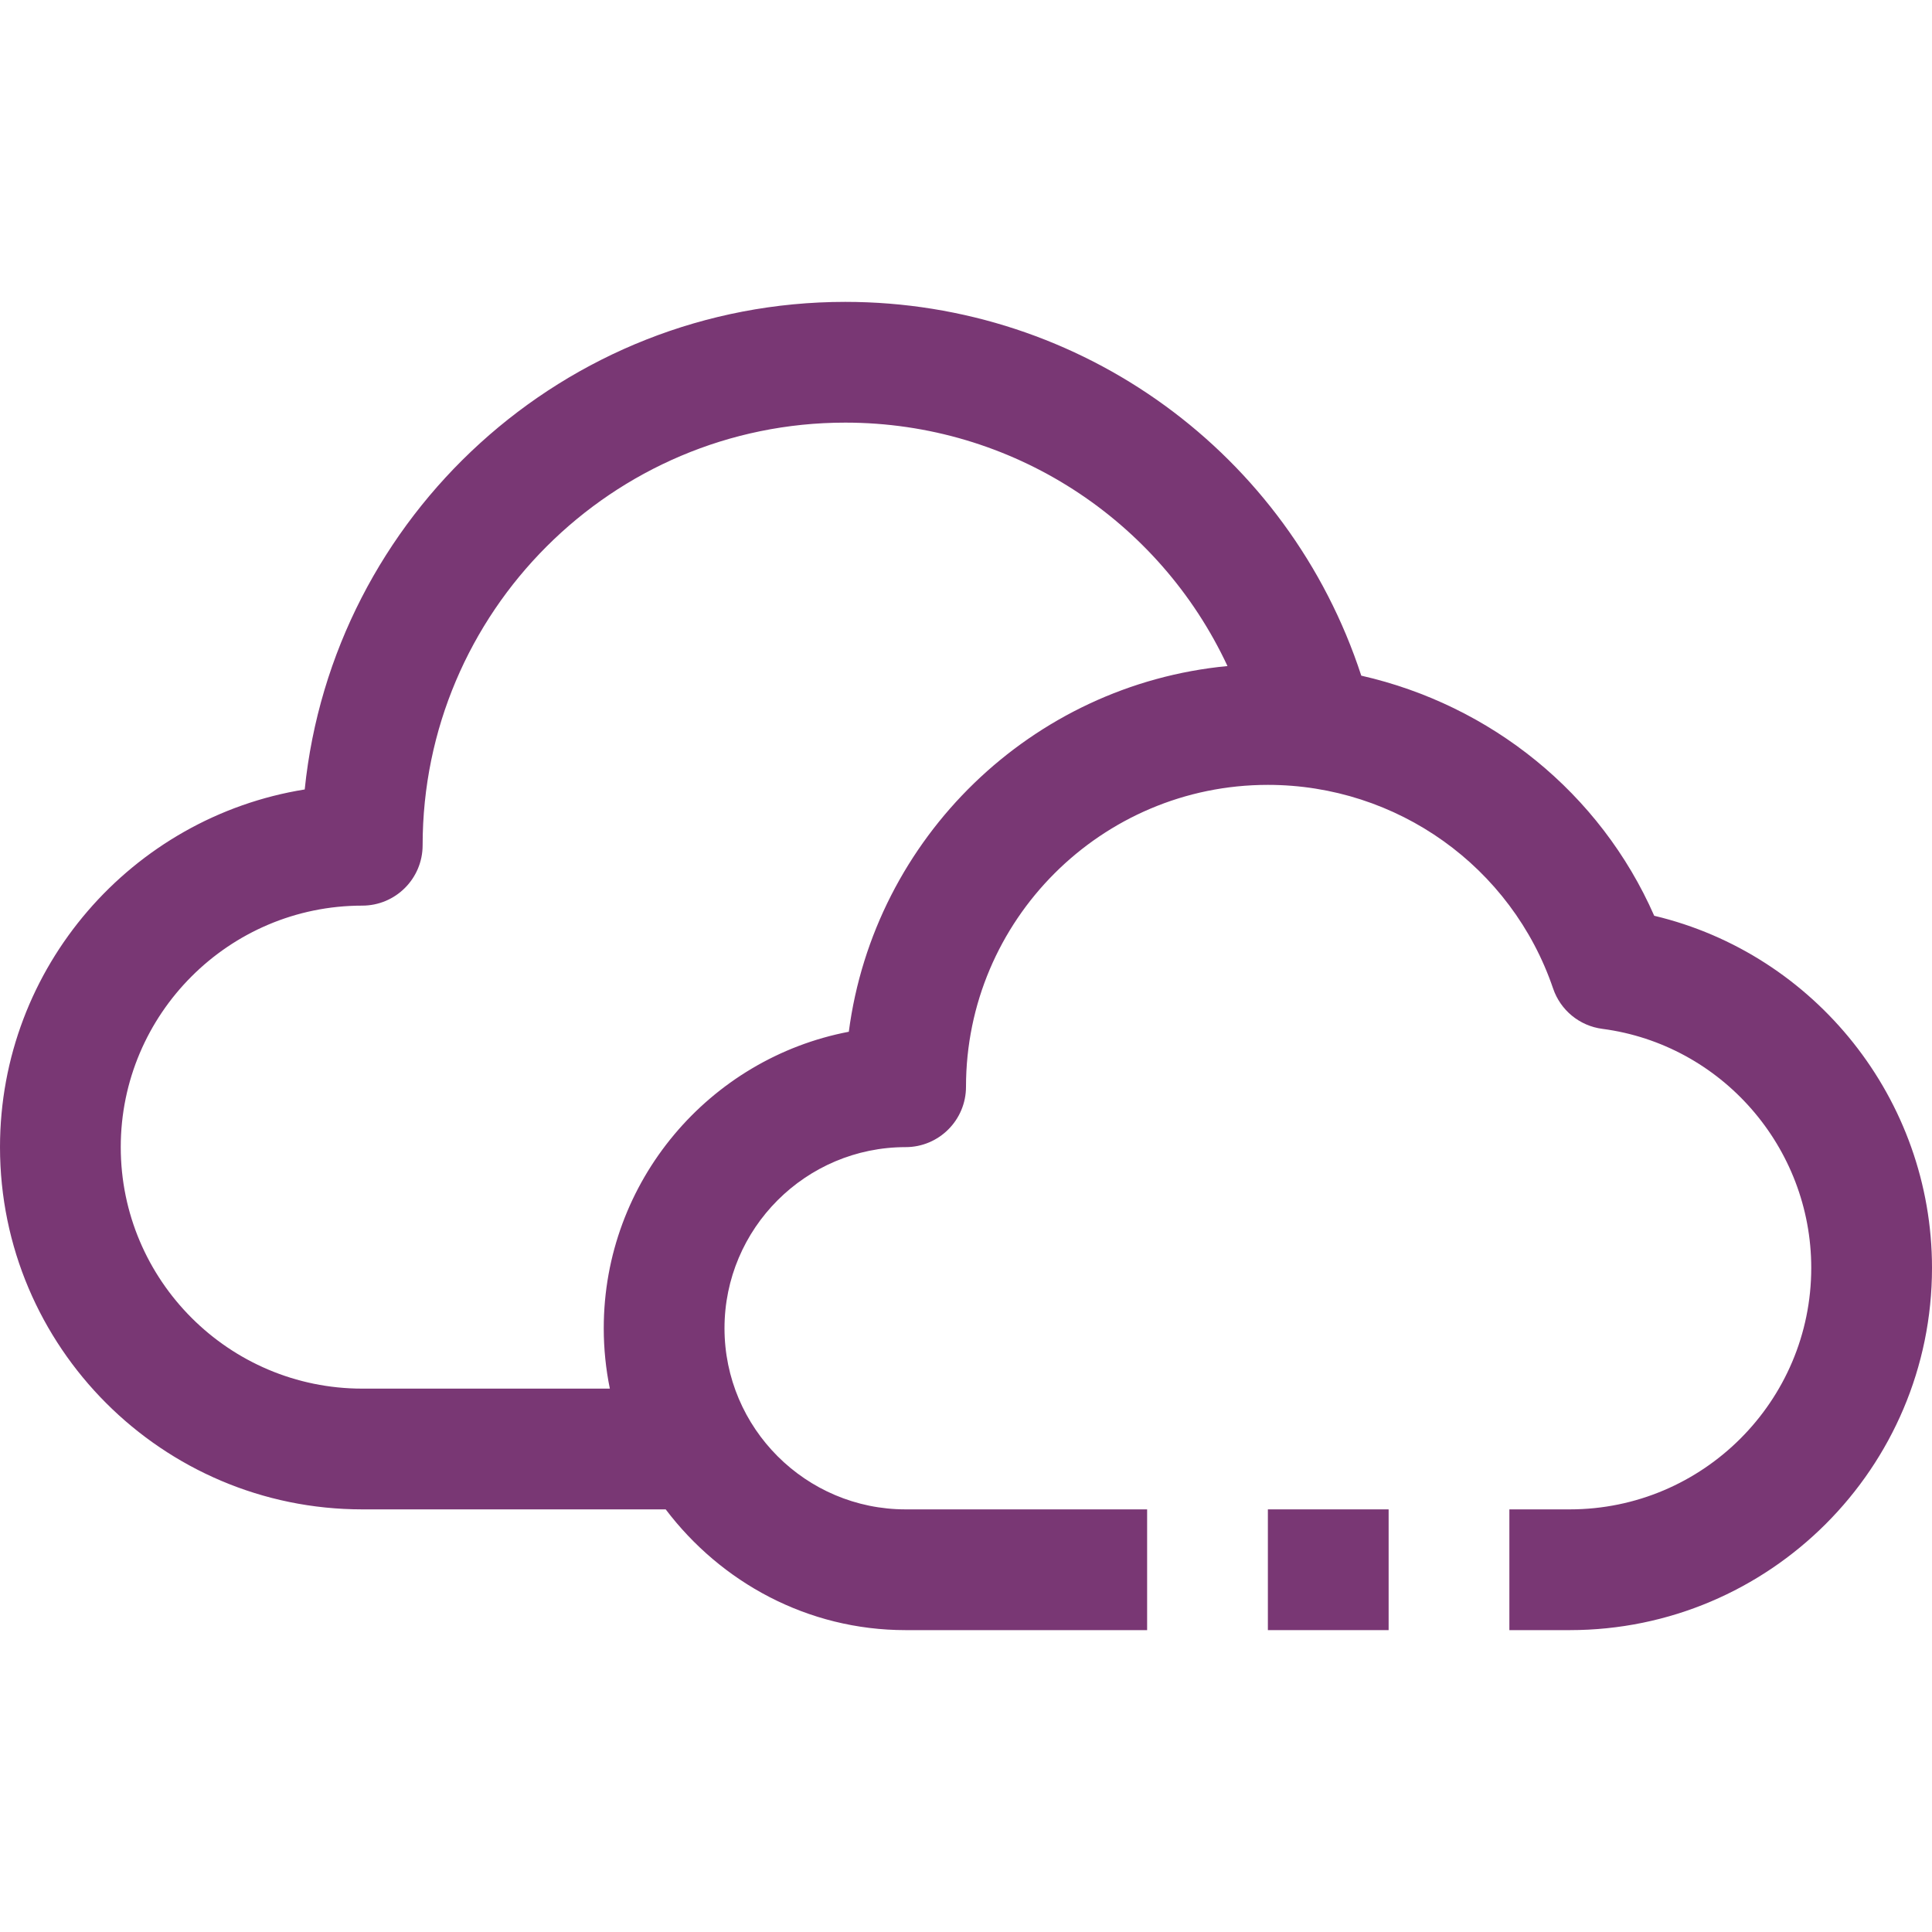 <svg enable-background="new 0 0 32 32" id="Outline" version="1.1" viewBox="0 0 32 32" xml:space="preserve" xmlns="http://www.w3.org/2000/svg" xmlns:xlink="http://www.w3.org/1999/xlink"><title></title><desc></desc><g><path d="M27.399,15.168c-0.895-2.038-2.712-3.491-4.852-3.977C21.347,7.517,17.922,5,14,5c-4.651,0-8.489,3.545-8.953,8.076   C2.19,13.534,0,16.016,0,19c0,3.309,2.691,6,6,6h5.026c0.914,1.207,2.348,2,3.974,2h4v-2h-4c-1.654,0-3-1.346-3-3s1.346-3,3-3   c0.552,0,1-0.448,1-1c0-2.757,2.243-5,5-5c2.139,0,4.037,1.355,4.724,3.372c0.122,0.36,0.438,0.62,0.816,0.669   C28.513,17.3,30,19.002,30,21c0,2.206-1.794,4-4,4h-1v2h1c3.309,0,6-2.691,6-6C32,18.208,30.061,15.8,27.399,15.168z    M14.059,17.089C11.75,17.53,10,19.564,10,22c0,0.342,0.035,0.677,0.101,1H6c-2.206,0-4-1.794-4-4s1.794-4,4-4c0.552,0,1-0.448,1-1   c0-3.86,3.14-7,7-7c2.762,0,5.2,1.609,6.331,4.032C17.086,11.341,14.479,13.876,14.059,17.089z" fill="#793774" opacity="1" original-fill="#000000"></path><rect height="2" width="2" x="21" y="25" fill="#793774" opacity="1" original-fill="#000000"></rect></g></svg>